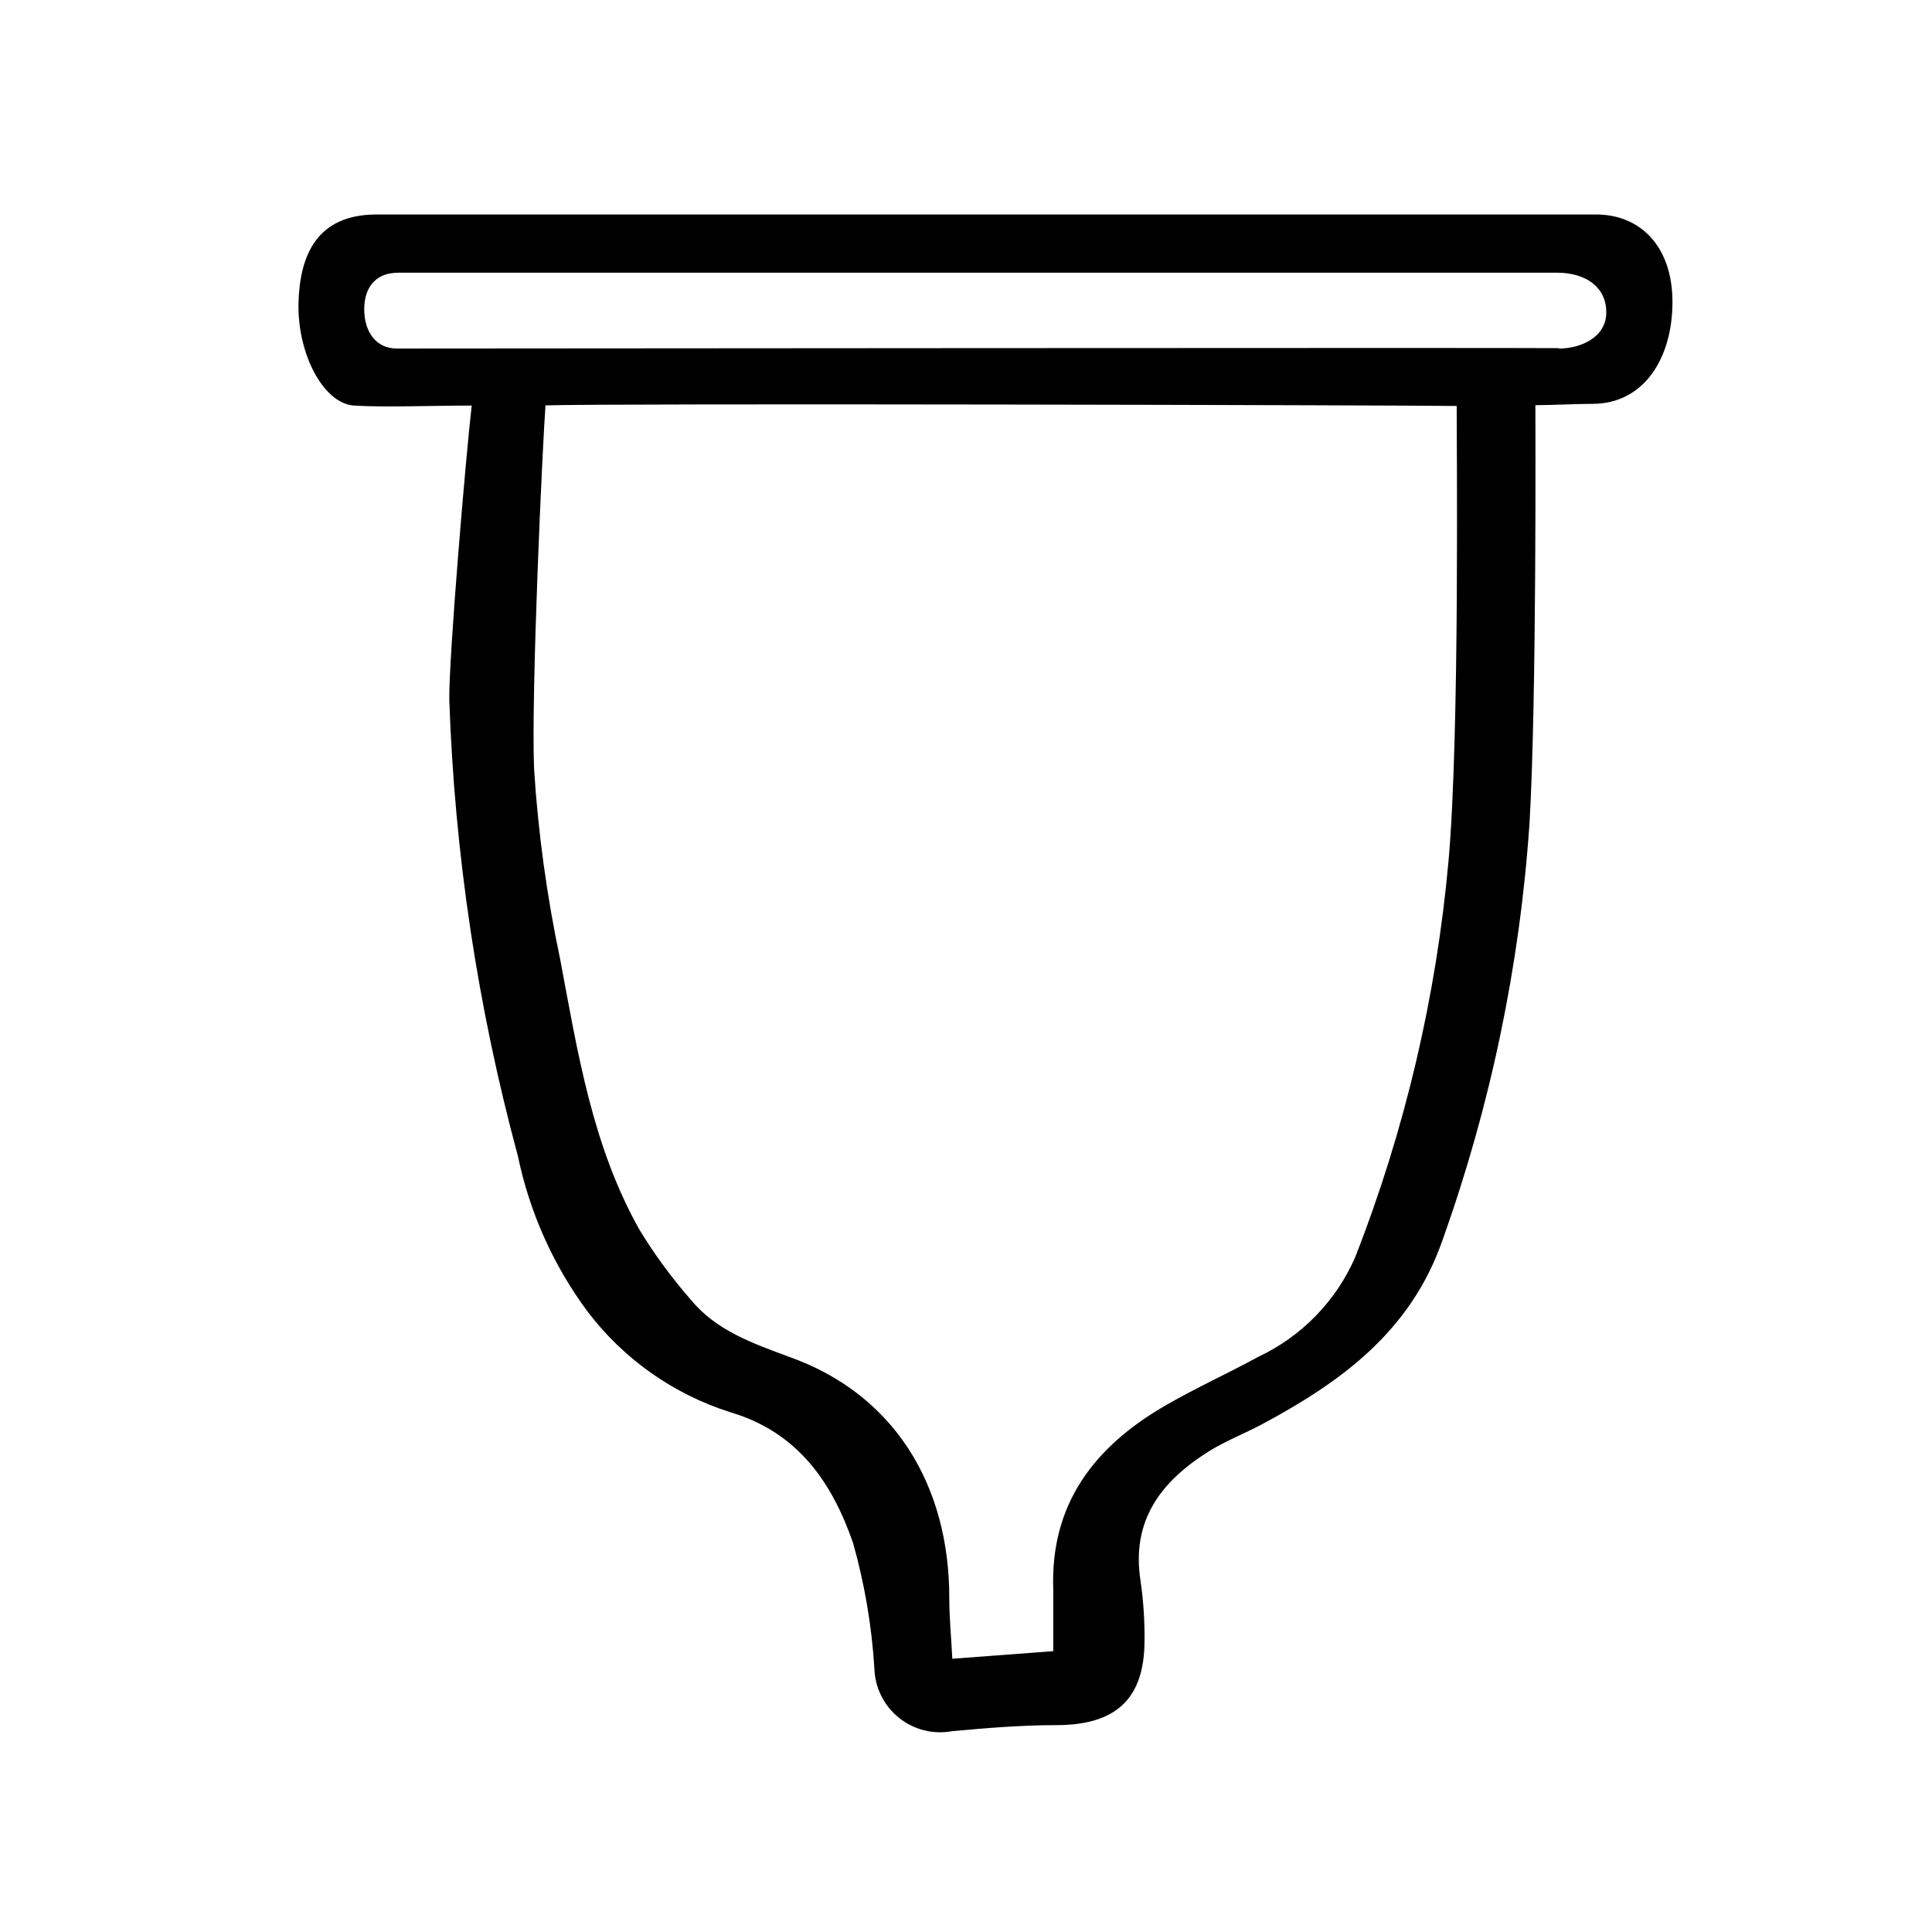 <?xml version="1.0" encoding="UTF-8"?>
<!-- Uploaded to: SVG Repo, www.svgrepo.com, Generator: SVG Repo Mixer Tools -->
<svg fill="#000000" width="800px" height="800px" version="1.1" viewBox="144 144 512 512" xmlns="http://www.w3.org/2000/svg">
 <path d="m269.01 251.48c-10.48 0-23.176 0.504-31.188 0-8.012-0.504-15.113-13.602-14.711-27.457 0.402-12.242 4.734-23.176 20.656-23.176h323.3c11.438 0 20.152 8.262 20.152 23.176 0 14.914-7.559 27.004-21.211 27.004-4.383 0-9.422 0.301-15.113 0.352 0 4.231 0.352 78.344-1.562 110.84v-0.004c-2.57 37.664-10.32 74.789-23.023 110.34-8.414 24.285-26.902 37.684-48.012 48.969-4.684 2.469-9.621 4.383-14.105 7.203-12.496 7.859-20.453 18.238-17.938 34.207v0.004c0.754 5.223 1.109 10.496 1.055 15.77 0 15.516-7.559 22.418-23.227 22.469-9.27 0-18.59 0.754-27.809 1.613-4.996 0.914-10.145-0.398-14.094-3.594s-6.309-7.953-6.461-13.031c-0.691-11.254-2.582-22.402-5.644-33.25-5.492-15.82-14.461-29.27-32.395-34.613-15.211-4.789-28.547-14.211-38.137-26.953-8.977-12.176-15.219-26.148-18.289-40.961-10.676-39.473-16.777-80.047-18.188-120.91-0.152-11.031 4.383-64.688 5.945-77.988zm19.547 0c-0.754 10.078-3.828 75.57-3.023 96.277 1.082 16.938 3.387 33.777 6.902 50.379 4.637 24.637 8.516 49.625 21.109 71.895 3.984 6.523 8.516 12.691 13.555 18.441 6.75 8.211 16.473 11.539 26.047 15.113 27.457 9.723 42.473 33.605 42.422 63.984 0 5.039 0.504 10.078 0.805 16.02l26.754-2.016v-16.223c-0.855-22.824 10.934-37.988 29.625-48.82 8.062-4.684 16.574-8.516 24.789-13l-0.004 0.004c11.473-5.414 20.586-14.816 25.645-26.449 13.137-33.625 21.449-68.941 24.688-104.89 3.023-33.703 2.117-112.65 2.168-120.61-12.449-0.199-225-0.754-241.68-0.148zm268.63-15.113c5.391 0 12.496-2.769 12.496-9.574 0-6.801-5.543-10.531-13.098-10.531h-306.88c-7.106 0-9.371 5.039-9.168 10.328 0.203 5.289 3.023 9.773 8.613 9.773 5.594 0 301.33-0.25 307.83-0.098z"/>
</svg>